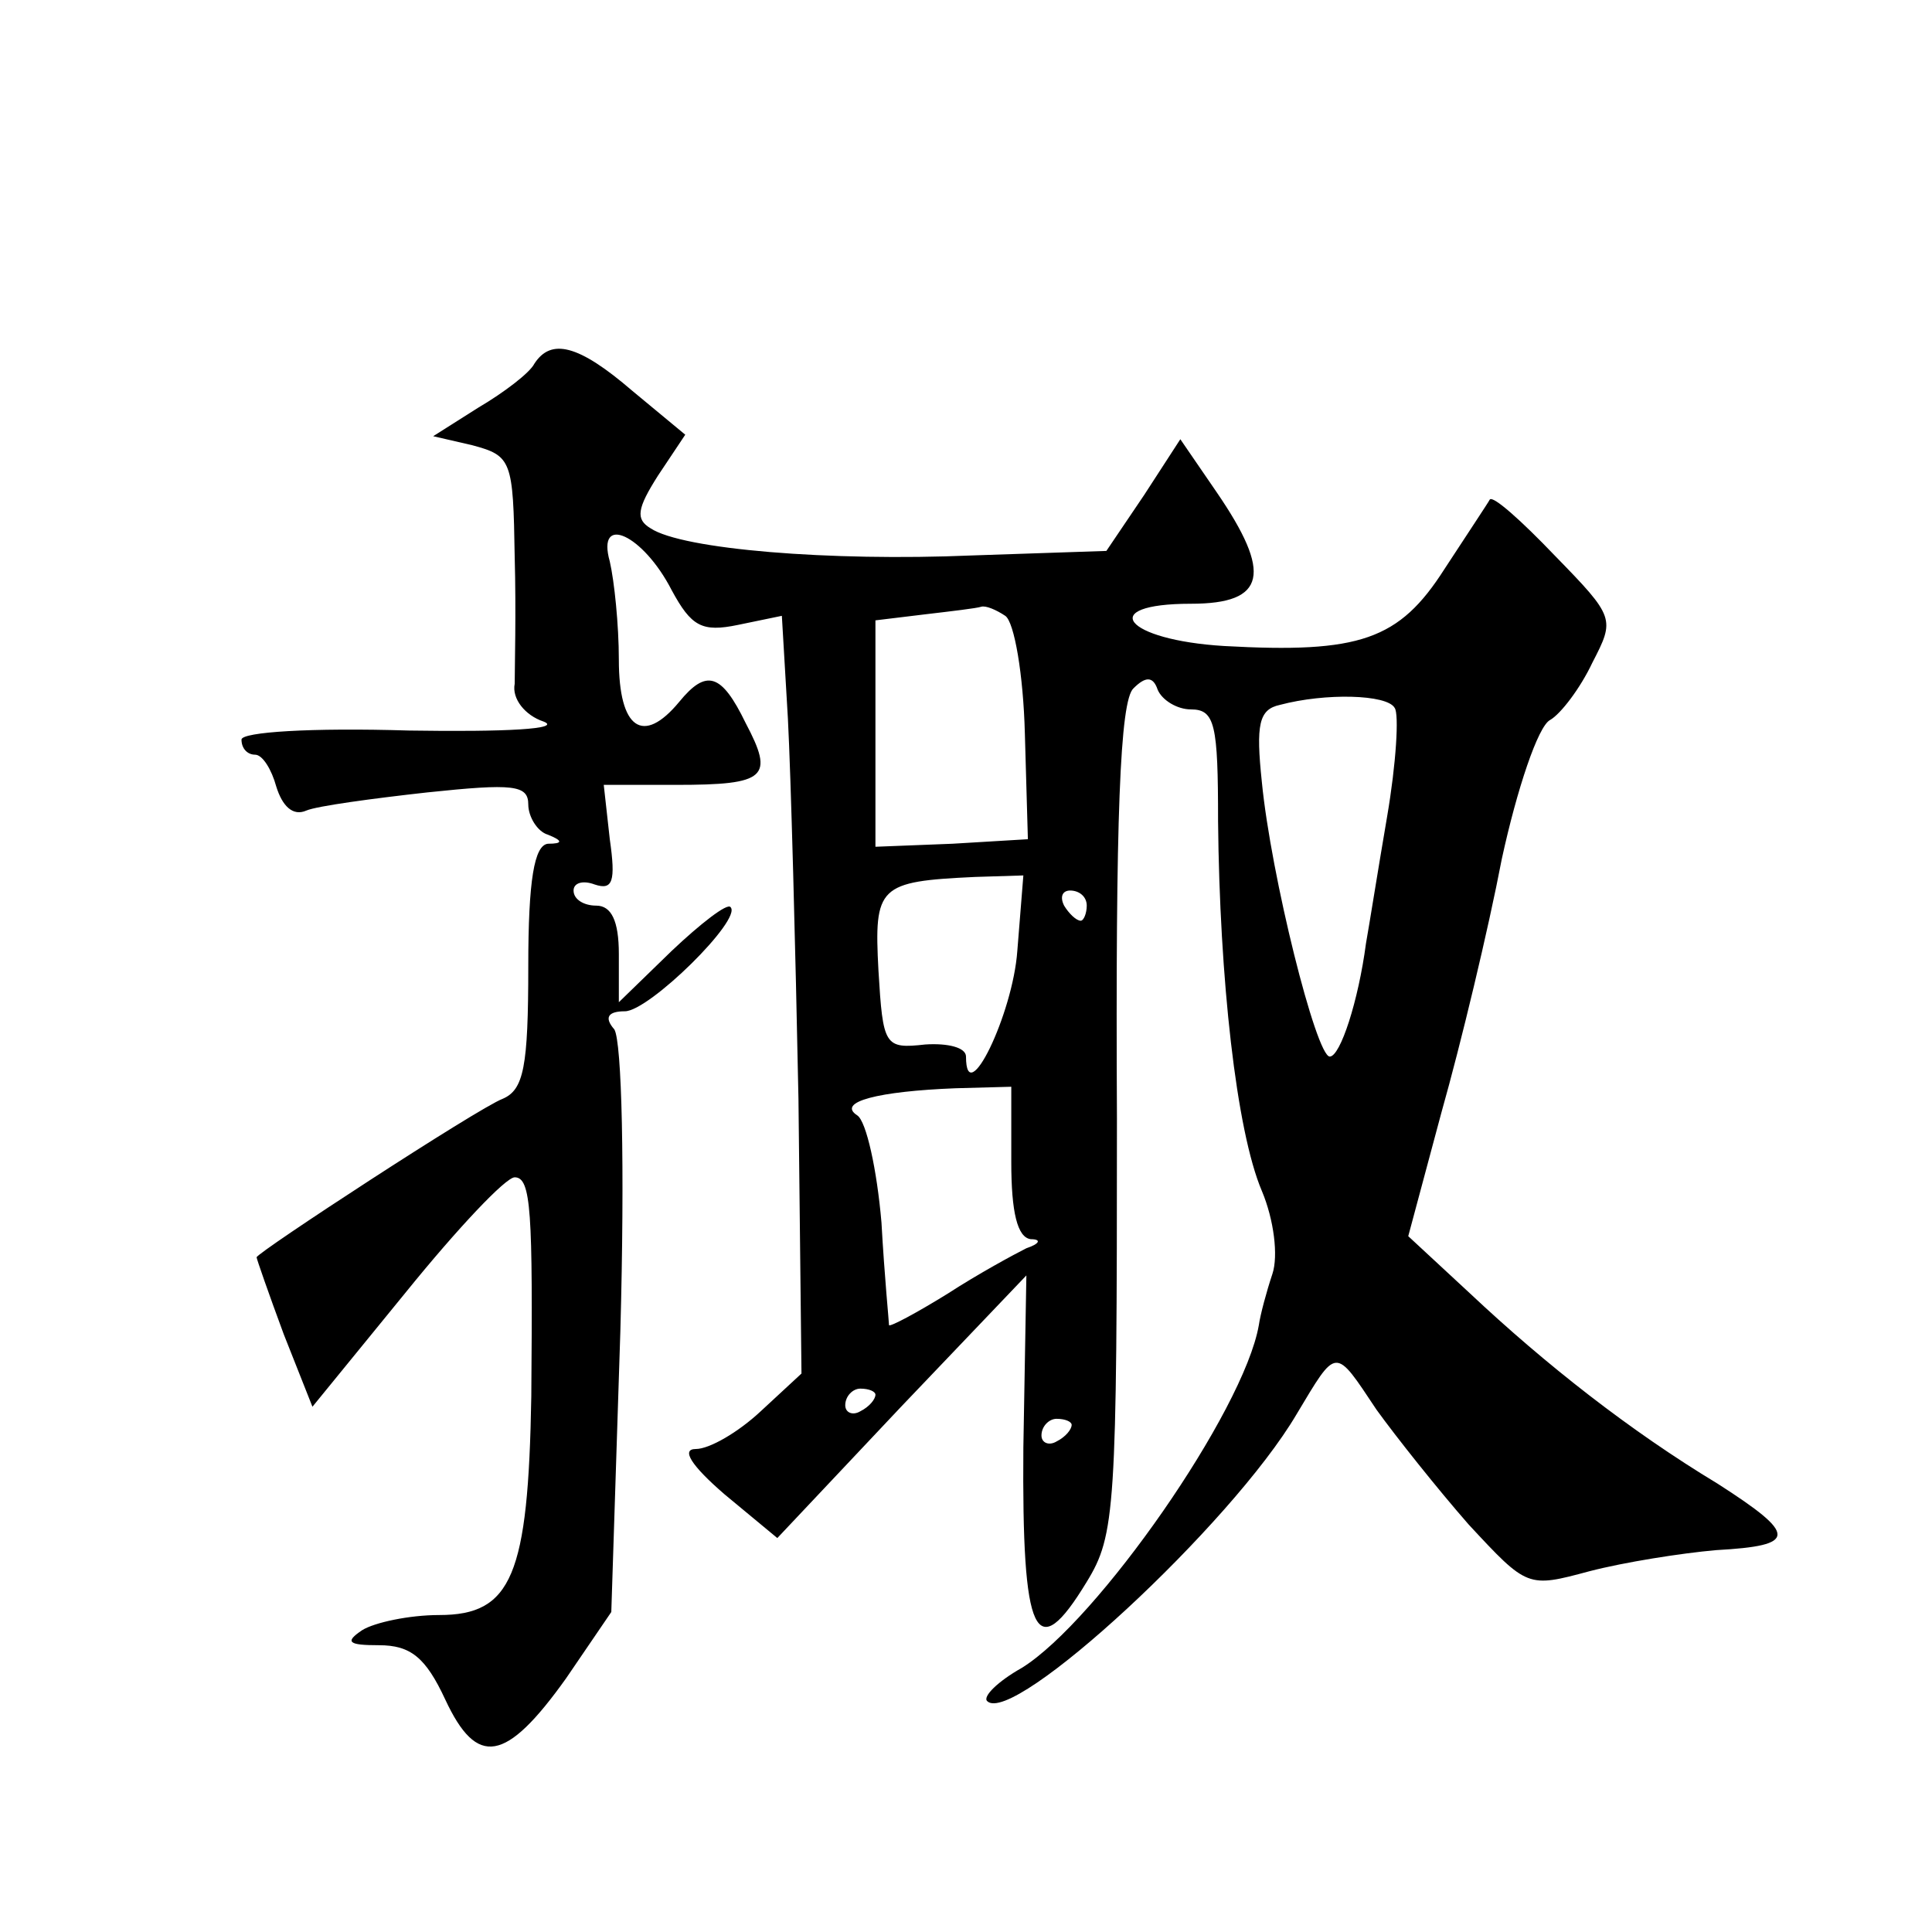 <?xml version="1.0" standalone="no"?>
<!DOCTYPE svg PUBLIC "-//W3C//DTD SVG 20010904//EN"
 "http://www.w3.org/TR/2001/REC-SVG-20010904/DTD/svg10.dtd">
<svg version="1.0" xmlns="http://www.w3.org/2000/svg"
 width="128pt" height="128pt" viewBox="0 0 128 128"
 preserveAspectRatio="xMidYMid meet">
<g transform="translate(0,128) scale(0.1,-0.1)"
fill="#0" stroke="none">
<path d="M354 1039 c-3 -6 -20 -19 -37 -29 l-30 -19 26 -6 c26 -7 27 -10 28 -74
1 -36 0 -74 0 -84 -2 -10 7 -21 19 -25 13 -5 -25 -7 -89 -6 -65 2 -111 -1 -111
-6 0 -6 4 -10 9 -10 5 0 11 -10 14 -21 4 -13 11 -20 20 -16 7 3 44 8 80 12 57 6
67 5 67 -8 0 -8 6 -18 13 -20 10 -4 10 -6 0 -6 -9 -1 -13 -24 -13 -81 0 -67 -3
-82 -17 -88 -16 -6 -163 -102 -163 -105 0 -1 8 -24 18 -51 l19 -48 62 76 c34 42
66 76 72 76 11 0 12 -23 11 -145 -2 -119 -13 -145 -61 -145 -20 0 -43 -5 -51 -10
-12 -8 -9 -10 11 -10 21 0 31 -8 44 -36 21 -45 40 -42 80 14 l30 44 6 186 c3 109
1 192 -4 200 -7 8 -4 12 7 12 16 0 78 61 70 69 -2 3 -20 -11 -39 -29 l-35 -34 0
32 c0 22 -5 32 -15 32 -8 0 -15 4 -15 10 0 5 6 7 14 4 12 -4 14 2 10 30 l-4 36
48 0 c60 0 65 5 46 41 -16 33 -26 36 -44 14 -24 -29 -40 -18 -40 28 0 23 -3 52
-6 65 -9 32 22 18 41 -19 13 -24 20 -28 44 -23 l29 6 4 -68 c2 -38 5 -151 7 -252
l2 -182 -27 -25 c-15 -14 -34 -25 -43 -25 -10 0 -3 -11 19 -30 l35 -29 82 87 83
87 -2 -114 c-1 -126 8 -145 42 -89 19 31 20 48 20 307 -1 199 2 277 11 285 8 8
13 8 16 -1 3 -7 13 -13 22 -13 16 0 18 -10 18 -74 1 -104 12 -205 29 -245 8 -19
11 -43 7 -55 -4 -12 -8 -27 -9 -34 -10 -57 -107 -196 -157 -227 -16 -9 -26 -19
-23 -22 17 -17 162 117 205 190 27 45 25 45 53 3 13 -18 40 -52 61 -76 39 -42 39
-42 80 -31 23 6 61 12 84 14 54 3 54 10 1 44 -58 35 -114 79 -164 126 l-41 38 22
82 c13 46 31 121 40 168 10 46 24 88 32 92 7 4 20 21 28 38 15 29 15 30 -25 71
-22 23 -41 40 -43 37 -1 -2 -15 -23 -30 -46 -30 -47 -56 -56 -146 -51 -66 4 -85
28 -22 28 50 0 54 20 17 74 l-24 35 -24 -37 -25 -37 -89 -3 c-94 -4 -192 4 -213
18 -10 6 -9 13 5 35 l18 27 -35 29 c-36 31 -54 35 -65 18z m312 -167 c6 -4 12 -39
13 -78 l2 -70 -50 -3 -51 -2 0 75 0 75 33 4 c17 2 34 4 37 5 3 1 10 -2 16 -6z m258
-61 c3 -4 1 -37 -5 -72 -6 -35 -12 -73 -14 -84 -5 -38 -17 -75 -24 -75 -9 0 -39
120 -45 182 -4 38 -2 48 12 51 30 8 71 7 76 -2z m-250 -161 c-3 -42 -34 -106 -34
-70 0 6 -12 9 -27 8 -27 -3 -28 -1 -31 49 -3 56 0 59 64 62 l32 1 -4 -50z m46 30
c0 -5 -2 -10 -4 -10 -3 0 -8 5 -11 10 -3 6 -1 10 4 10 6 0 11 -4 11 -10z m-50 -170
c0 -33 4 -50 13 -51 7 0 6 -3 -3 -6 -8 -4 -32 -17 -52 -30 -21 -13 -38 -22 -39
-21 0 2 -3 32 -5 68 -3 35 -10 67 -16 71 -14 9 14 16 65 18 l37 1 0 -50z m-90 -154
c0 -3 -4 -8 -10 -11 -5 -3 -10 -1 -10 4 0 6 5 11 10 11 6 0 10 -2 10 -4z m130 -20
c0 -3 -4 -8 -10 -11 -5 -3 -10 -1 -10 4 0 6 5 11 10 11 6 0 10 -2 10 -4z"/>
</g>
</svg>
